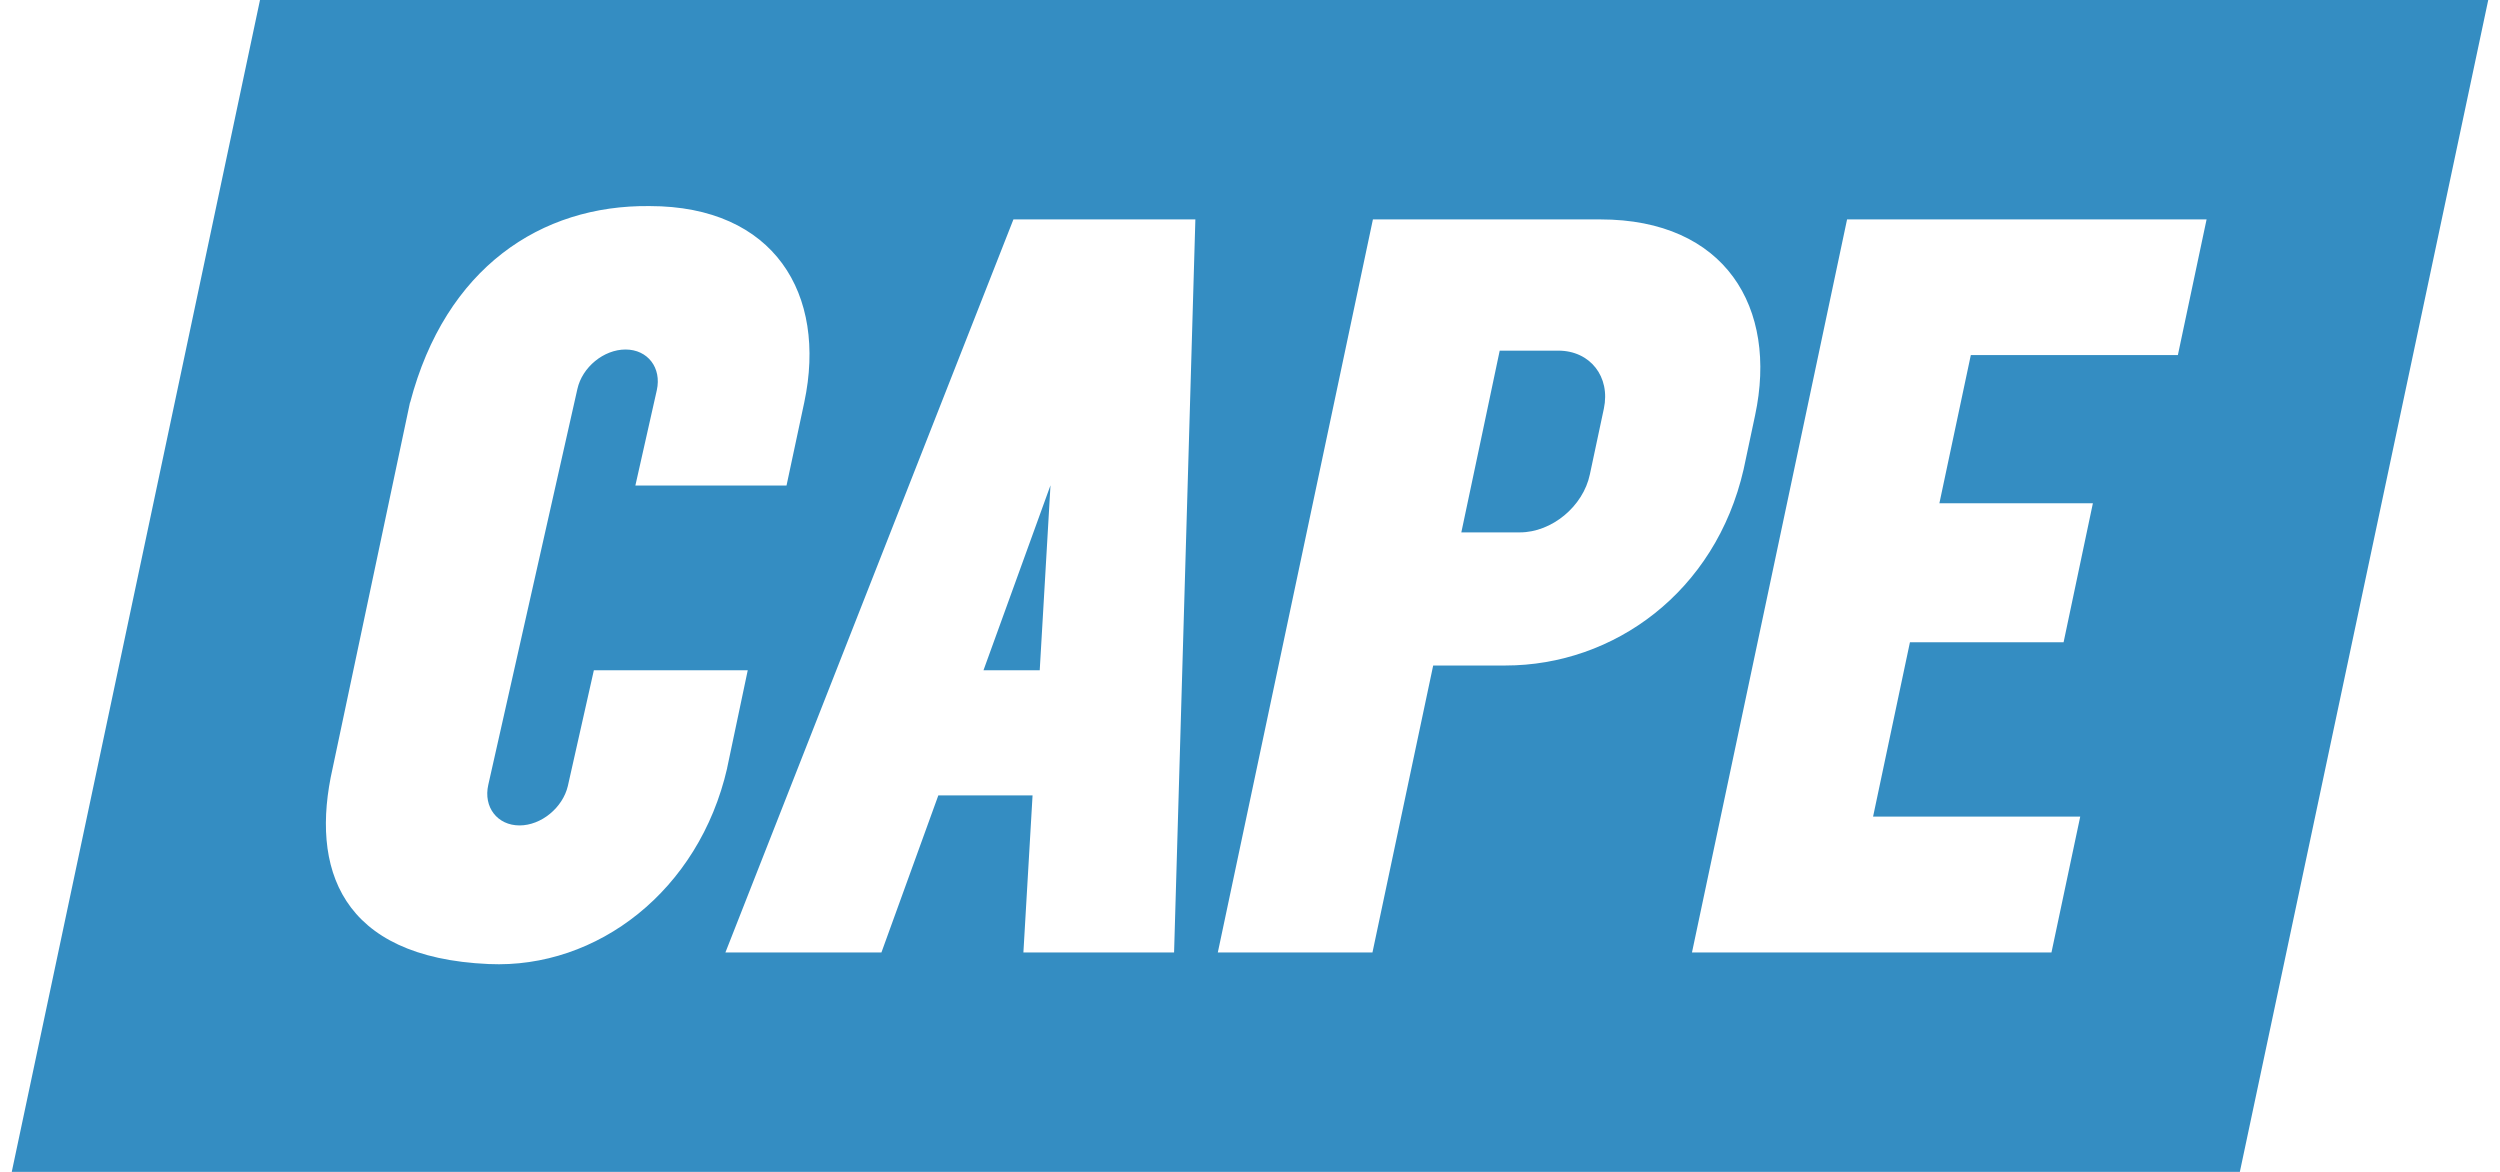 <svg xmlns="http://www.w3.org/2000/svg" xmlns:xlink="http://www.w3.org/1999/xlink" width="128px" height="60px" viewBox="0 0 127 60"><g id="surface1"><path style=" stroke:none;fill-rule:nonzero;fill:rgb(20.392%,55.294%,76.078%);fill-opacity:1;" d="M 79.285 17.953 L 76.285 17.953 L 75.434 21.992 L 74.32 27.258 L 77.316 27.258 C 78.949 27.258 80.559 25.93 80.902 24.285 L 81.617 20.926 C 81.965 19.289 80.918 17.953 79.285 17.953 Z M 79.285 17.953 "></path><path style=" stroke:none;fill-rule:nonzero;fill:rgb(20.392%,55.294%,76.078%);fill-opacity:1;" d="M 12.812 0 L 0.102 60 L 114.18 60 L 126.898 0 Z M 24.52 49.359 C 16.914 49.023 15.371 44.438 16.531 39.332 L 20.492 20.605 L 20.5 20.605 C 22.309 13.715 27.191 10.488 32.758 10.551 C 39.141 10.551 41.855 15.051 40.68 20.594 L 39.77 24.859 L 32.031 24.859 L 33.129 19.977 C 33.383 18.832 32.664 17.895 31.527 17.895 C 30.414 17.895 29.309 18.797 29.062 19.918 L 24.5 40.184 C 24.242 41.324 24.965 42.262 26.102 42.262 C 26.652 42.262 27.211 42.035 27.656 41.668 C 28.105 41.301 28.445 40.793 28.574 40.242 L 29.906 34.316 L 37.785 34.316 L 36.73 39.32 C 36.73 39.32 36.73 39.324 36.73 39.332 C 35.289 45.598 30.082 49.609 24.531 49.359 Z M 59.609 48.766 L 51.898 48.766 L 52.367 40.723 L 47.543 40.723 L 44.629 48.766 L 36.641 48.766 L 51.387 11.234 L 60.703 11.234 L 59.613 48.766 Z M 76.57 34.074 L 72.879 34.074 L 69.77 48.766 L 61.852 48.766 L 69.793 11.234 L 81.438 11.234 C 87.824 11.234 90.543 15.734 89.359 21.273 L 88.773 24.031 C 87.336 30.305 82.133 34.074 76.574 34.074 Z M 111.008 18.18 L 100.406 18.18 L 98.797 25.766 L 106.656 25.766 L 105.156 32.883 L 97.289 32.883 L 95.402 41.809 L 106.008 41.809 L 104.535 48.766 L 86.129 48.766 L 94.07 11.234 L 112.477 11.234 L 111.008 18.176 Z M 111.008 18.18 "></path><path style=" stroke:none;fill-rule:nonzero;fill:rgb(20.392%,55.294%,76.078%);fill-opacity:1;" d="M 52.734 34.316 L 53.285 24.848 L 49.855 34.316 Z M 52.734 34.316 "></path></g></svg>